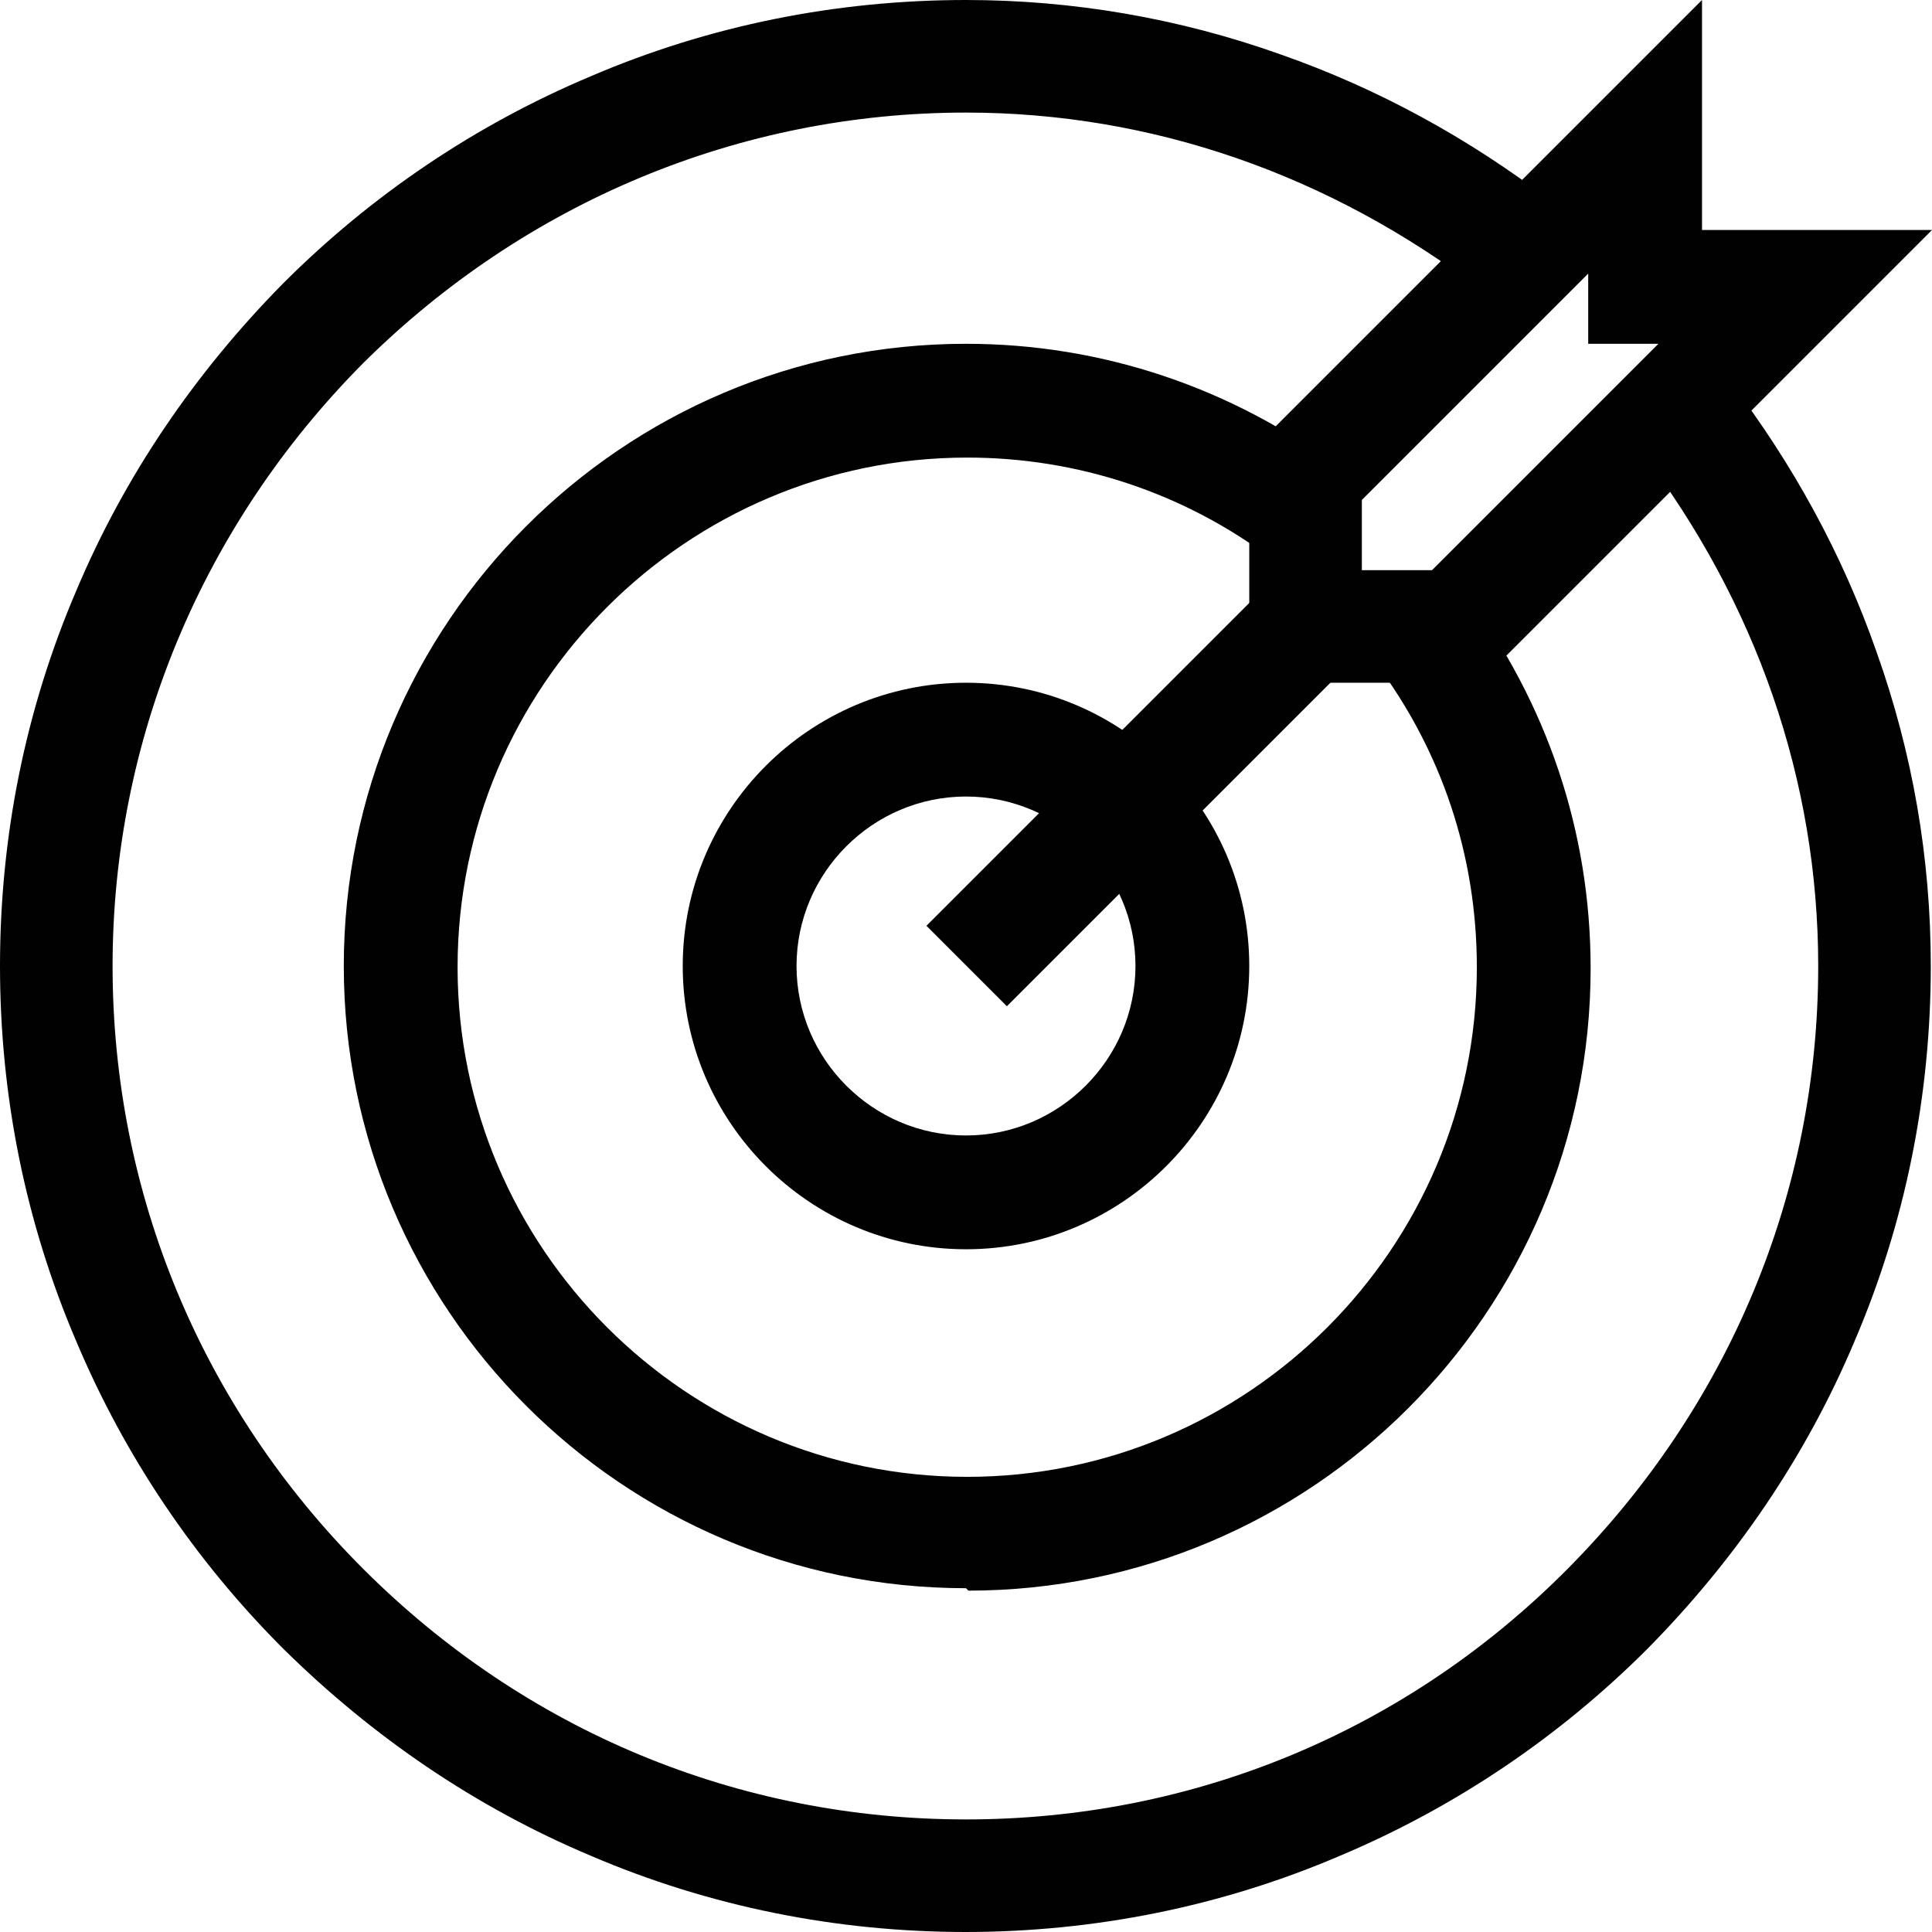 <svg viewBox="0 0 15.96 15.96" xmlns="http://www.w3.org/2000/svg" id="Capa_2">
  <defs>
    <style>
      .cls-1 {
        fill: #010101;
      }
    </style>
  </defs>
  <g data-name="Capa_1" id="Capa_1-2">
    <g>
      <path d="M7.98,15.96c-1.07,0-2.12-.21-3.1-.63-.95-.4-1.8-.98-2.54-1.71-.73-.73-1.31-1.59-1.71-2.54-.42-.98-.63-2.03-.63-3.1s.21-2.12.63-3.1c.4-.95.98-1.8,1.71-2.54.73-.73,1.59-1.31,2.54-1.71C5.86.21,6.91,0,7.98,0,8.86,0,9.74.15,10.58.45c.8.28,1.55.69,2.23,1.21l-.57.74c-1.26-.96-2.73-1.47-4.26-1.47-1.87,0-3.64.74-4.98,2.07C1.67,4.34.93,6.11.93,7.98s.73,3.64,2.07,4.98,3.1,2.07,4.98,2.07,3.64-.73,4.97-2.07,2.07-3.1,2.07-4.98c0-1.53-.51-3-1.47-4.26l.74-.57c.52.68.93,1.43,1.21,2.23.3.84.45,1.71.45,2.6,0,1.07-.21,2.12-.63,3.1-.4.95-.98,1.8-1.71,2.54-.73.73-1.59,1.31-2.54,1.71-.98.42-2.03.63-3.1.63" class="cls-1"></path>
      <path d="M12.22,5.64h-1.9v-1.9l3.74-3.74v1.9h1.9l-3.74,3.74ZM11.25,4.71h.58l1.87-1.87h-.58v-.58l-1.87,1.87v.58Z" class="cls-1"></path>
      <rect transform="translate(-1.9 8.56) rotate(-45)" height=".94" width="3.97" y="6.11" x="7.4" class="cls-1"></rect>
      <path d="M7.98,13.12c-2.84,0-5.14-2.31-5.14-5.14S5.14,2.84,7.98,2.84c1.12,0,2.19.36,3.09,1.03l-.56.75c-.73-.55-1.61-.84-2.52-.84-2.32,0-4.21,1.89-4.21,4.21s1.89,4.21,4.21,4.21,4.21-1.89,4.21-4.21c0-.92-.29-1.79-.84-2.52l.75-.56c.67.9,1.03,1.96,1.03,3.09,0,2.84-2.31,5.14-5.14,5.14" class="cls-1"></path>
      <path d="M7.98,10.32c-1.29,0-2.34-1.05-2.34-2.34s1.05-2.34,2.34-2.34,2.34,1.05,2.34,2.34-1.05,2.34-2.34,2.34M7.98,6.58c-.77,0-1.4.63-1.4,1.4s.63,1.4,1.4,1.4,1.4-.63,1.4-1.4-.63-1.4-1.4-1.4" class="cls-1"></path>
    </g>
  </g>
</svg>